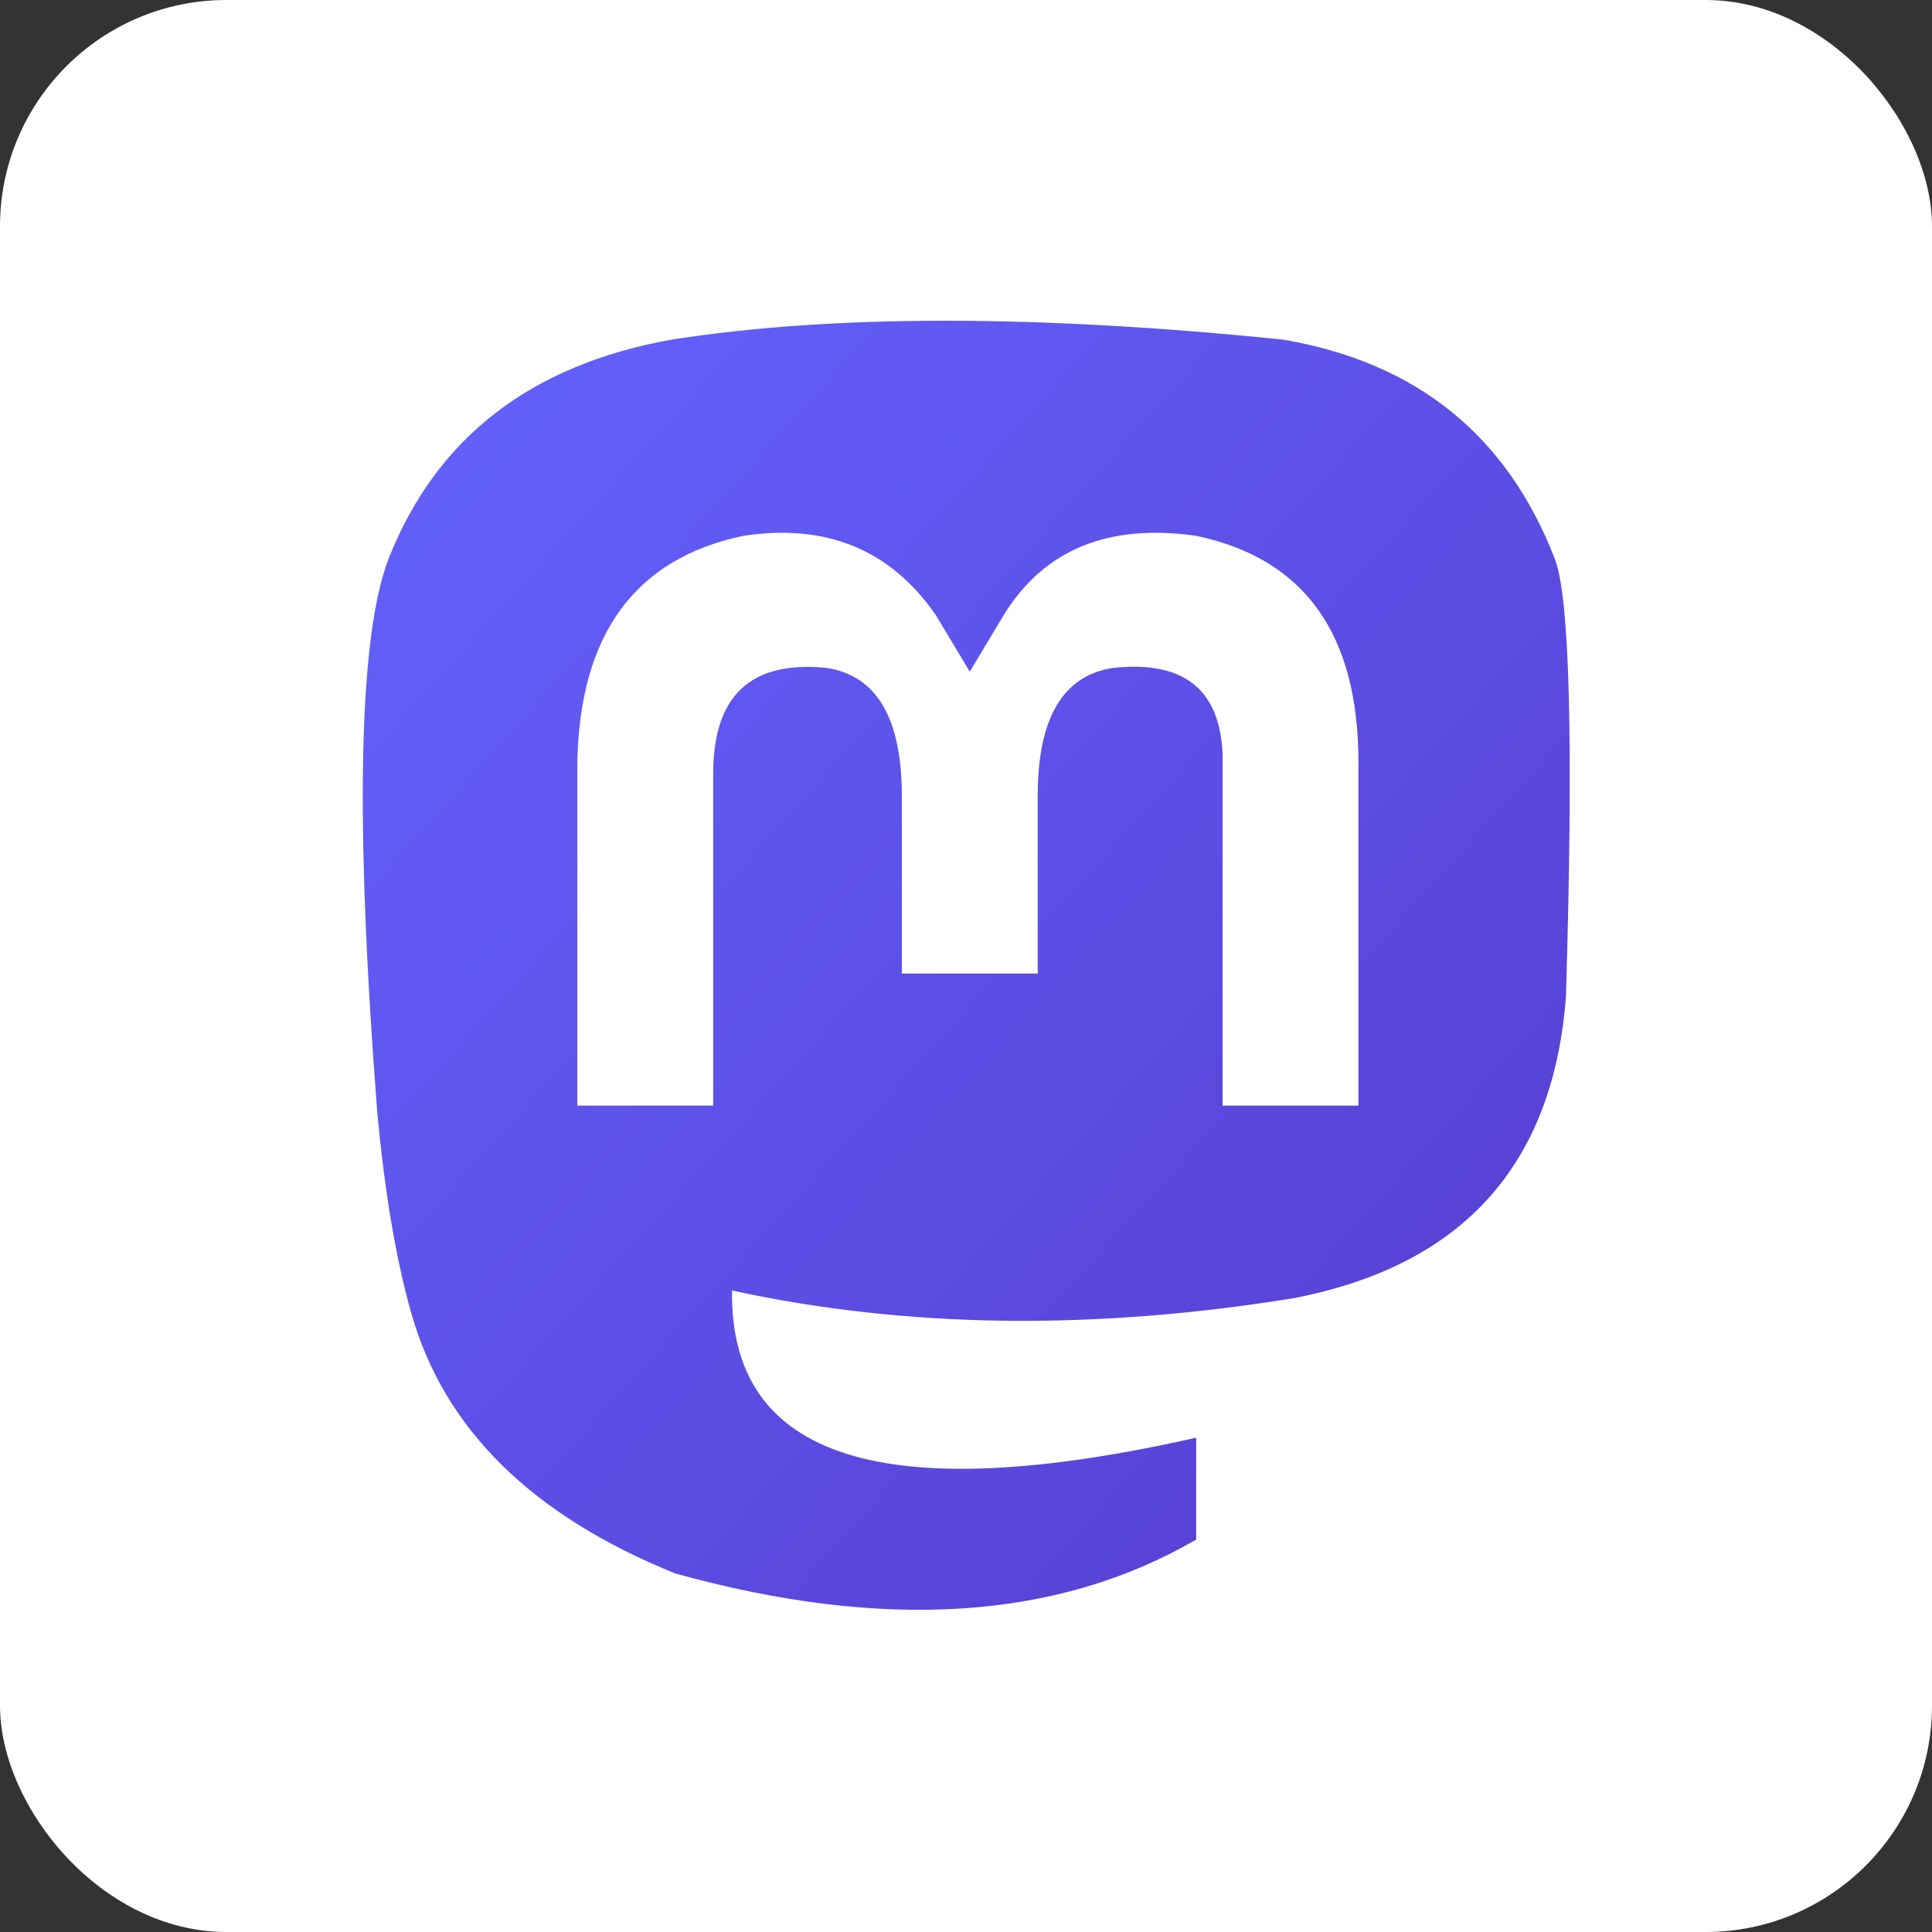 <svg xmlns="http://www.w3.org/2000/svg" aria-label="Mastodon" role="img"
viewBox="0 0 512 512" fill="#fff"><rect x="0" y="0" width="512" height="512" fill="#333333" stroke="none"/><rect fill="#fff" rx="60" ry="60"
width="512" height="512"/><linearGradient id="a"
y2="1"><stop offset="0" stop-color="#6364ff"/><stop
offset="1" stop-color="#563acc"/></linearGradient><path fill-opacity="1.0" fill="url(#a)" d="M317 381q-124 28-123-39 69 15 149 2 67-13 72-80 3-101-3-116-19-49-72-58-98-10-162 0-56 10-75 58-12 31-3 147 3 32 9 53 13 46 70 69 83 23 138-9"/><path fill="#fff" fill-opacity="1.0" d="M360 293h-36v-93q-1-26-29-23-20 3-20 34v47h-36v-47q0-31-20-34-30-3-30 28v88h-36v-91q1-51 44-60 33-5 51 21l9 15 9-15q16-26 51-21 43 9 43 60"/></svg>

